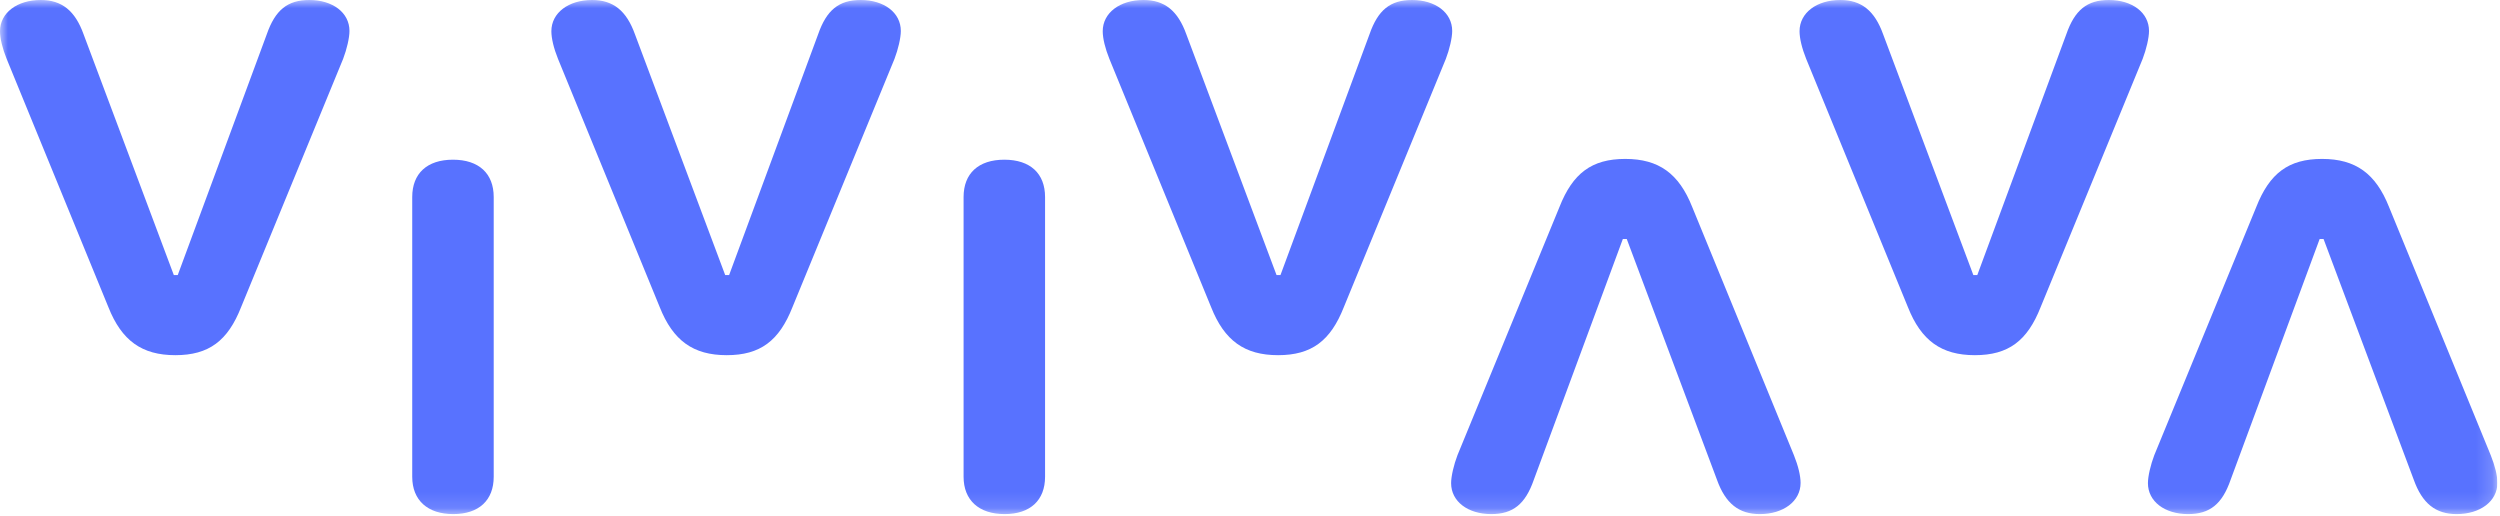 <svg width="155" height="32" viewBox="0 0 155 32" fill="none" xmlns="http://www.w3.org/2000/svg">
<g clip-path="url(#clip0_4823_51394)">
<mask id="mask0_4823_51394" style="mask-type:luminance" maskUnits="userSpaceOnUse" x="0" y="0" width="155" height="32">
<path d="M154.839 0H0V31.874H154.839V0Z" fill="white"/>
</mask>
<g mask="url(#mask0_4823_51394)">
<path d="M16.54 2.126C17.064 0.618 17.831 0 19.178 0C20.619 0 21.667 0.777 21.667 1.92C21.667 2.348 21.499 3.062 21.274 3.649L14.95 19.038C14.127 21.132 12.949 22.021 10.871 22.021C8.794 22.021 7.541 21.117 6.718 19.038L0.412 3.649C0.15 2.998 0 2.38 0 1.936C0 0.793 1.066 0 2.526 0C3.835 0 4.658 0.666 5.182 2.126L10.777 17.055H11.02L16.54 2.126Z" fill="#5872FF"/>
<path d="M25.558 29.558V12.217C25.558 10.758 26.475 9.901 28.084 9.901C29.693 9.901 30.61 10.758 30.61 12.217V29.558C30.61 31.017 29.693 31.874 28.102 31.874C26.511 31.874 25.558 31.017 25.558 29.558H25.558Z" fill="#5872FF"/>
<path d="M50.724 2.126C51.248 0.618 52.015 0 53.363 0C54.803 0 55.851 0.777 55.851 1.92C55.851 2.348 55.683 3.062 55.459 3.649L49.135 19.038C48.311 21.132 47.133 22.021 45.056 22.021C42.979 22.021 41.725 21.117 40.902 19.038L34.596 3.649C34.334 2.999 34.185 2.38 34.185 1.936C34.185 0.793 35.251 0 36.711 0C38.02 0 38.843 0.666 39.367 2.126L44.962 17.055H45.205L50.724 2.126Z" fill="#5872FF"/>
<path d="M59.742 29.558V12.217C59.742 10.758 60.659 9.901 62.268 9.901C63.878 9.901 64.794 10.758 64.794 12.217V29.558C64.794 31.017 63.877 31.874 62.287 31.874C60.696 31.874 59.742 31.017 59.742 29.558H59.742Z" fill="#5872FF"/>
<path d="M84.909 2.126C85.433 0.618 86.2 0 87.547 0C88.988 0 90.036 0.777 90.036 1.92C90.036 2.348 89.867 3.062 89.643 3.649L83.319 19.038C82.496 21.132 81.317 22.021 79.24 22.021C77.163 22.021 75.91 21.117 75.087 19.038L68.781 3.649C68.519 2.999 68.369 2.38 68.369 1.936C68.369 0.793 69.436 0 70.895 0C72.205 0 73.028 0.666 73.552 2.126L79.146 17.055H79.389L84.909 2.126Z" fill="#5872FF"/>
<path d="M95.096 29.748C94.572 31.256 93.805 31.874 92.458 31.874C91.017 31.874 89.969 31.097 89.969 29.955C89.969 29.526 90.138 28.812 90.362 28.225L96.686 12.836C97.509 10.742 98.688 9.853 100.765 9.853C102.842 9.853 104.095 10.757 104.918 12.836L111.224 28.225C111.486 28.875 111.636 29.494 111.636 29.939C111.636 31.081 110.569 31.874 109.11 31.874C107.8 31.874 106.977 31.208 106.453 29.748L100.859 14.819H100.616L95.096 29.748Z" fill="#5872FF"/>
<path d="M138.298 29.748C137.776 31.256 137.008 31.874 135.661 31.874C134.219 31.874 133.172 31.097 133.172 29.955C133.172 29.526 133.341 28.812 133.564 28.225L139.888 12.836C140.711 10.742 141.89 9.853 143.968 9.853C146.044 9.853 147.297 10.757 148.121 12.836L154.426 28.225C154.688 28.875 154.839 29.494 154.839 29.939C154.839 31.081 153.772 31.874 152.312 31.874C151.003 31.874 150.179 31.208 149.655 29.748L144.061 14.819H143.818L138.298 29.748Z" fill="#5872FF"/>
<path d="M128.111 2.126C128.635 0.618 129.401 0 130.75 0C132.19 0 133.239 0.777 133.239 1.92C133.239 2.348 133.07 3.062 132.845 3.649L126.521 19.038C125.698 21.132 124.52 22.021 122.443 22.021C120.365 22.021 119.112 21.117 118.289 19.038L111.983 3.649C111.721 2.999 111.572 2.38 111.572 1.936C111.572 0.793 112.638 0 114.097 0C115.407 0 116.23 0.666 116.754 2.126L122.348 17.055H122.592L128.111 2.126Z" fill="#5872FF"/>
</g>
</g>
<defs>
<clipPath id="clip0_4823_51394">
<rect width="154.839" height="32" fill="white"/>
</clipPath>
</defs>
</svg>
